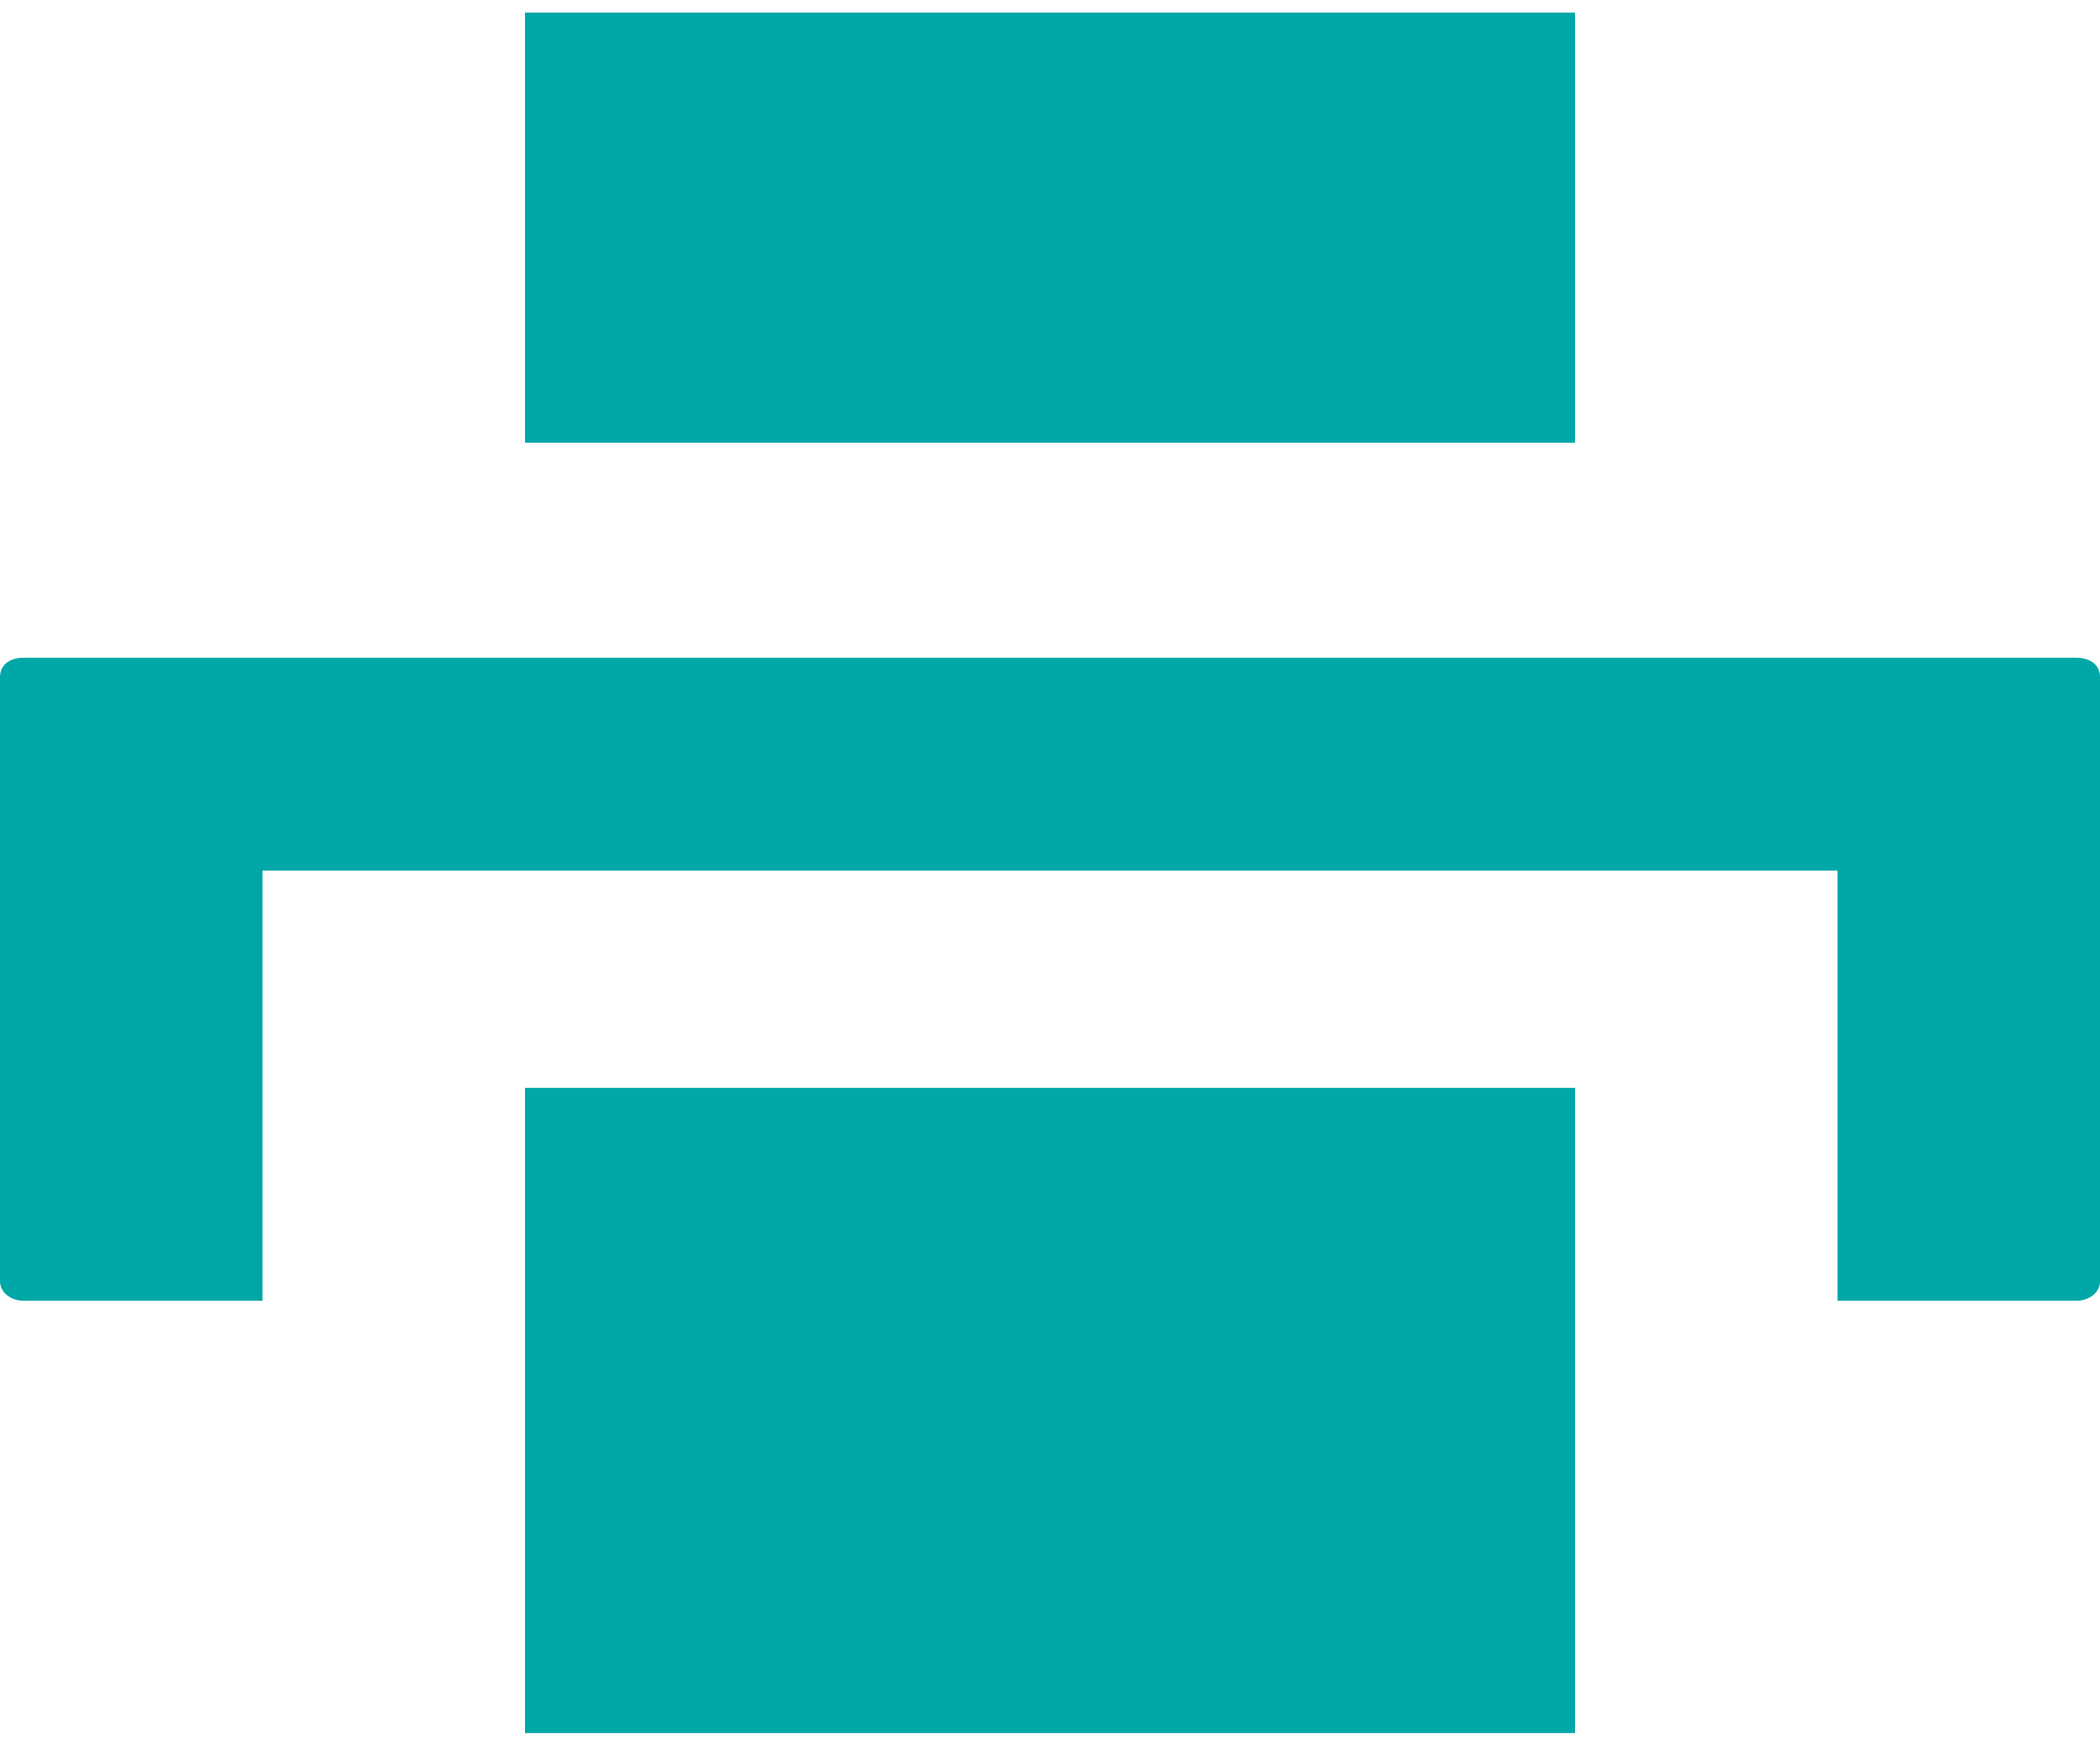 <svg xmlns="http://www.w3.org/2000/svg" width="105" height="87" viewBox="0 0 105 87" fill="none"><path d="M26.25 0.629V22.13H78.75V0.629H26.25ZM1.181 32.881C0.394 32.881 0 33.311 0 33.849V64.058C0 64.595 0.525 65.025 1.181 65.025H13.125V43.524H91.875V65.025H103.819C104.475 65.025 105 64.595 105 64.058V33.849C105 33.203 104.475 32.881 103.819 32.881H1.312H1.181ZM26.25 54.382V86.634H78.75V54.382H26.25Z" fill="#00A7A7"></path></svg>